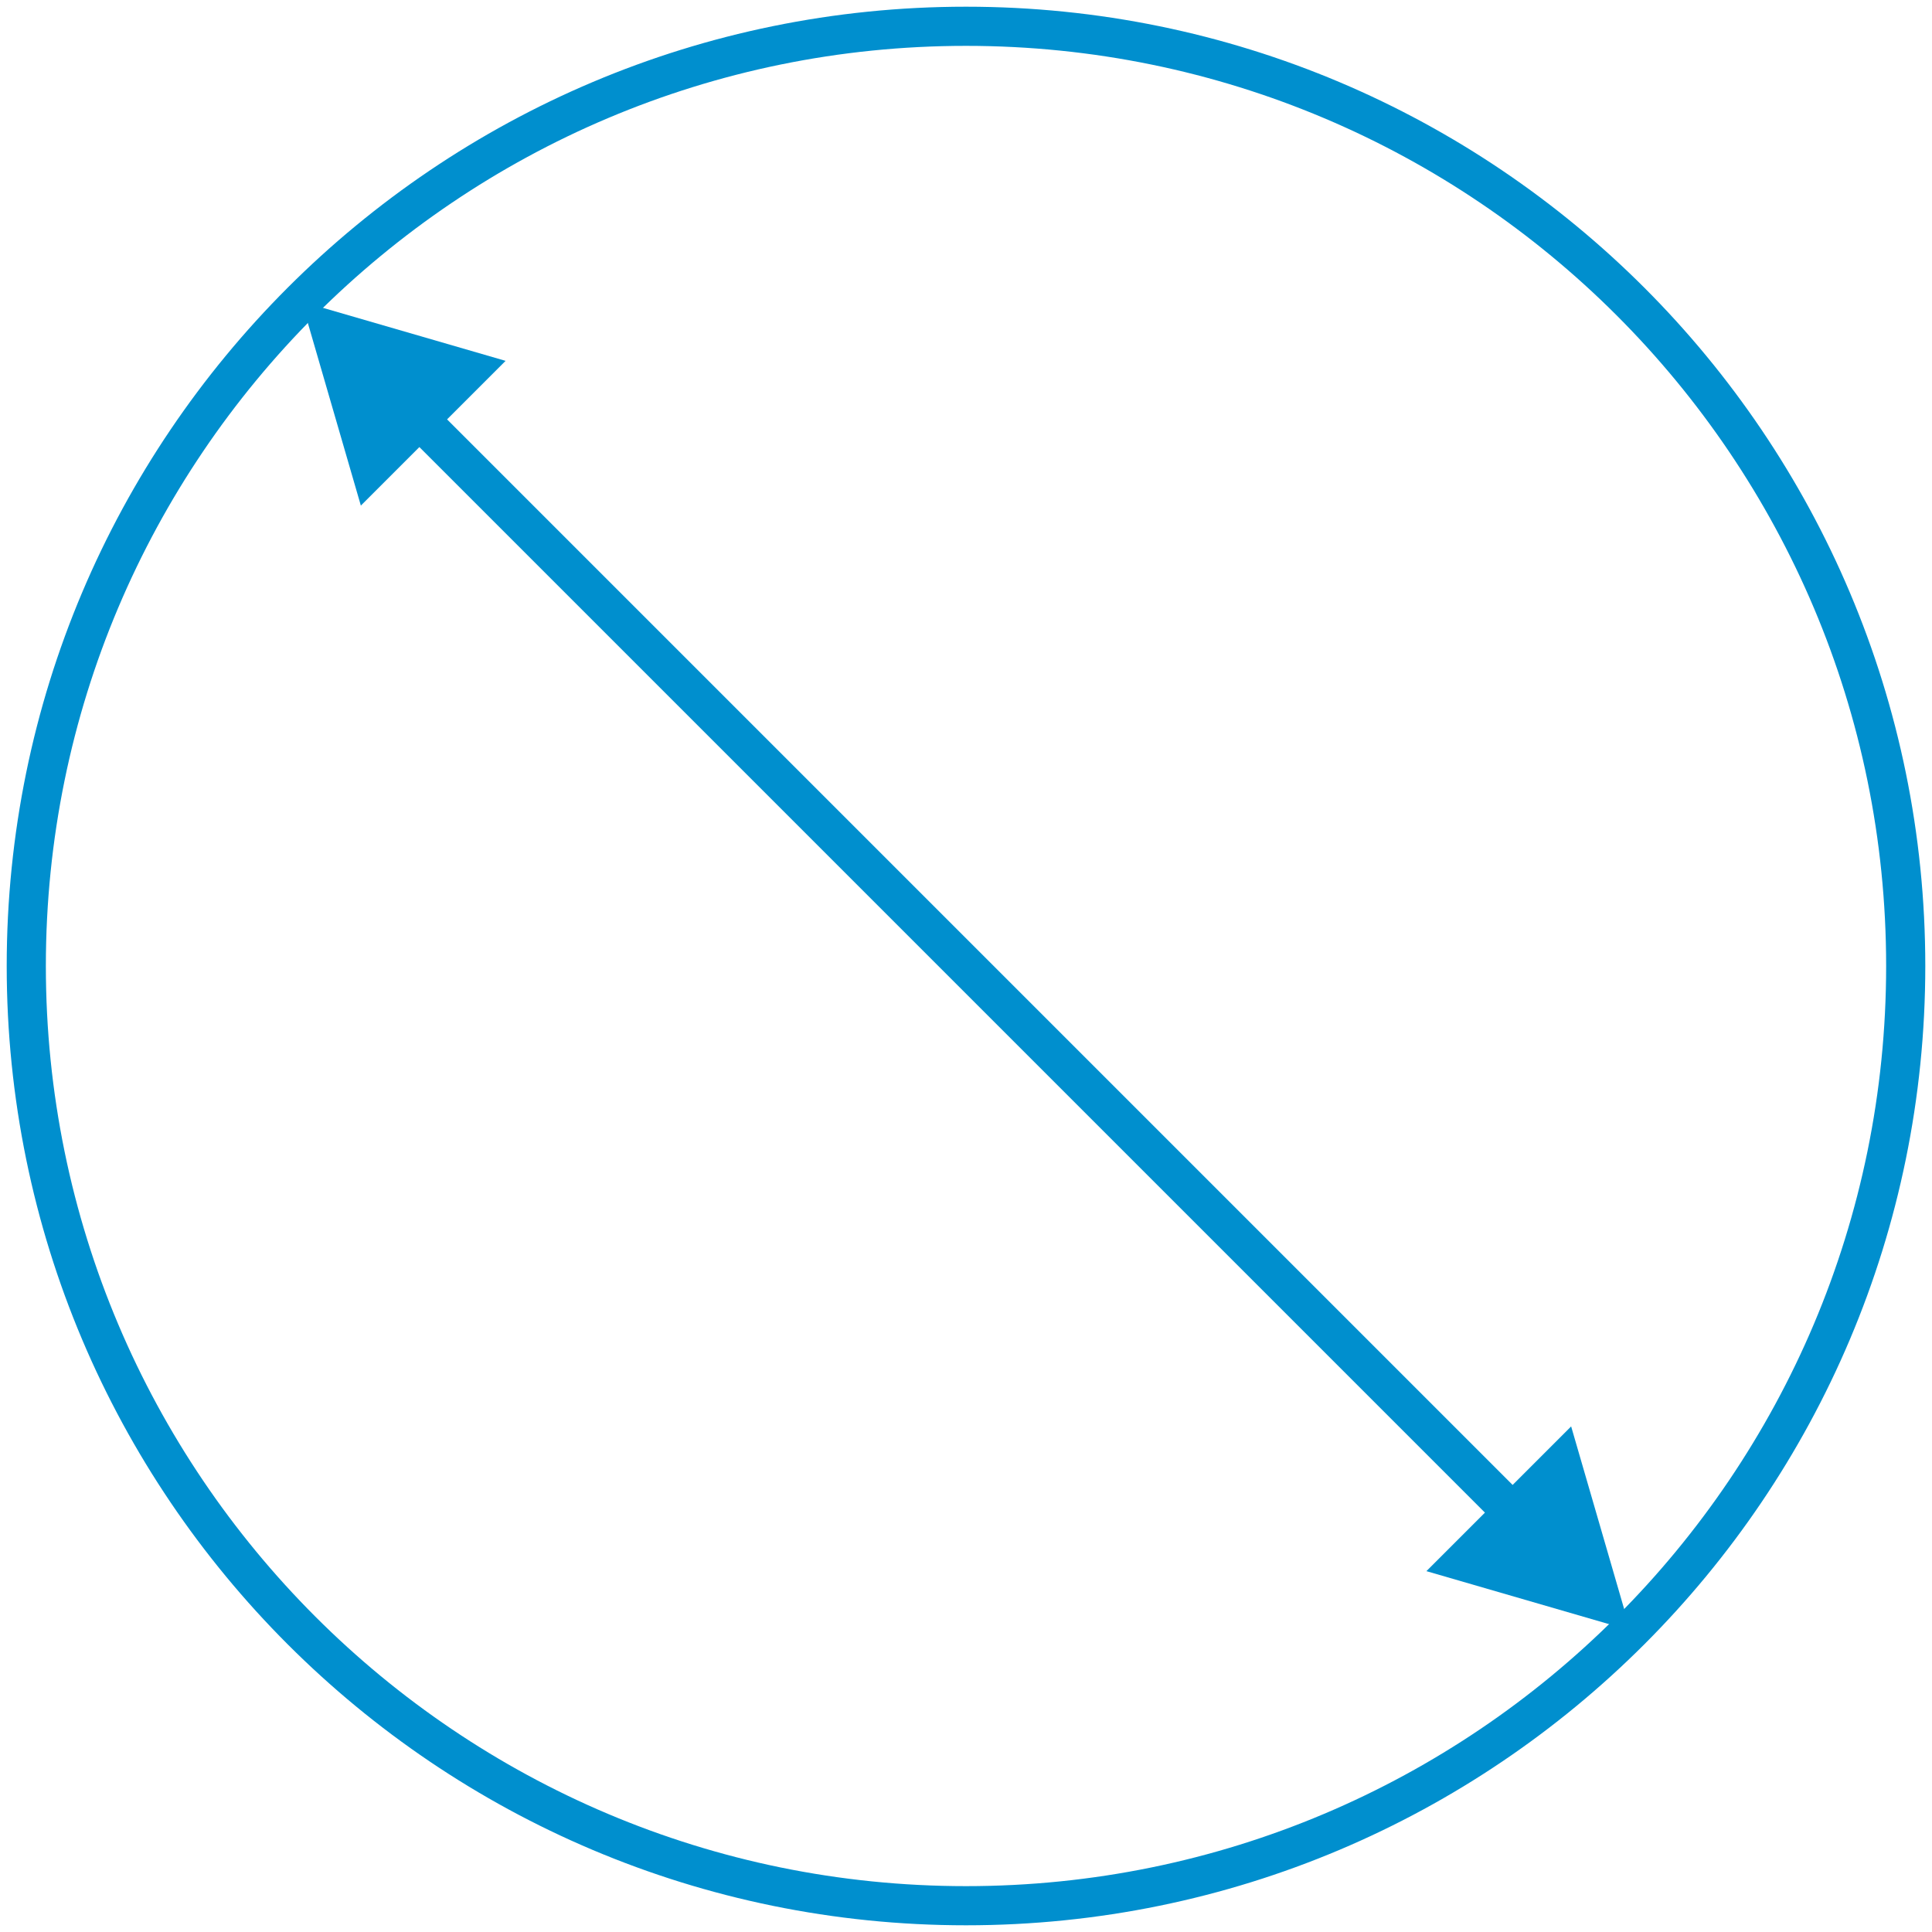 <?xml version="1.0" encoding="UTF-8"?>
<!DOCTYPE svg PUBLIC "-//W3C//DTD SVG 1.1//EN" "http://www.w3.org/Graphics/SVG/1.1/DTD/svg11.dtd">
<!-- Creator: CorelDRAW -->
<svg xmlns="http://www.w3.org/2000/svg" xml:space="preserve" width="144px" height="144px" version="1.1" style="shape-rendering:geometricPrecision; text-rendering:geometricPrecision; image-rendering:optimizeQuality; fill-rule:evenodd; clip-rule:evenodd"
viewBox="0 0 144 144"
 xmlns:xlink="http://www.w3.org/1999/xlink"
 xmlns:xodm="http://www.corel.com/coreldraw/odm/2003">
 <defs>
  <style type="text/css">
   <![CDATA[
    .fil0 {fill:none}
    .fil1 {fill:#008FCE;fill-rule:nonzero}
   ]]>
  </style>
 </defs>
 <g id="Слой_x0020_1">
  <rect class="fil0" x="-0.001" width="144" height="144"/>
  <path class="fil1" d="M72 140.582c18.938,0 36.084,-7.677 48.495,-20.087 12.411,-12.411 20.087,-29.557 20.087,-48.495 0,-18.938 -7.676,-36.084 -20.087,-48.495 -12.411,-12.411 -29.557,-20.087 -48.495,-20.087 -18.938,0 -36.084,7.676 -48.495,20.087 -12.41,12.411 -20.087,29.557 -20.087,48.495 0,18.938 7.677,36.084 20.087,48.495 12.411,12.41 29.557,20.087 48.495,20.087zm50.558 -18.024c-12.939,12.939 -30.814,20.942 -50.558,20.942 -19.744,0 -37.619,-8.003 -50.558,-20.942 -12.939,-12.939 -20.942,-30.814 -20.942,-50.558 0,-19.744 8.003,-37.619 20.942,-50.558 12.938,-12.939 30.814,-20.942 50.558,-20.942 19.744,0 37.62,8.003 50.558,20.942 12.939,12.938 20.942,30.814 20.942,50.558 0,19.744 -8.003,37.62 -20.942,50.558z"/>
  <polygon class="fil1" points="117.104,106.316 121.516,121.515 106.316,117.104 110.678,112.742 31.258,33.322 26.896,37.684 22.484,22.485 37.684,26.896 33.322,31.258 112.742,110.678 "/>
 </g>
</svg>
